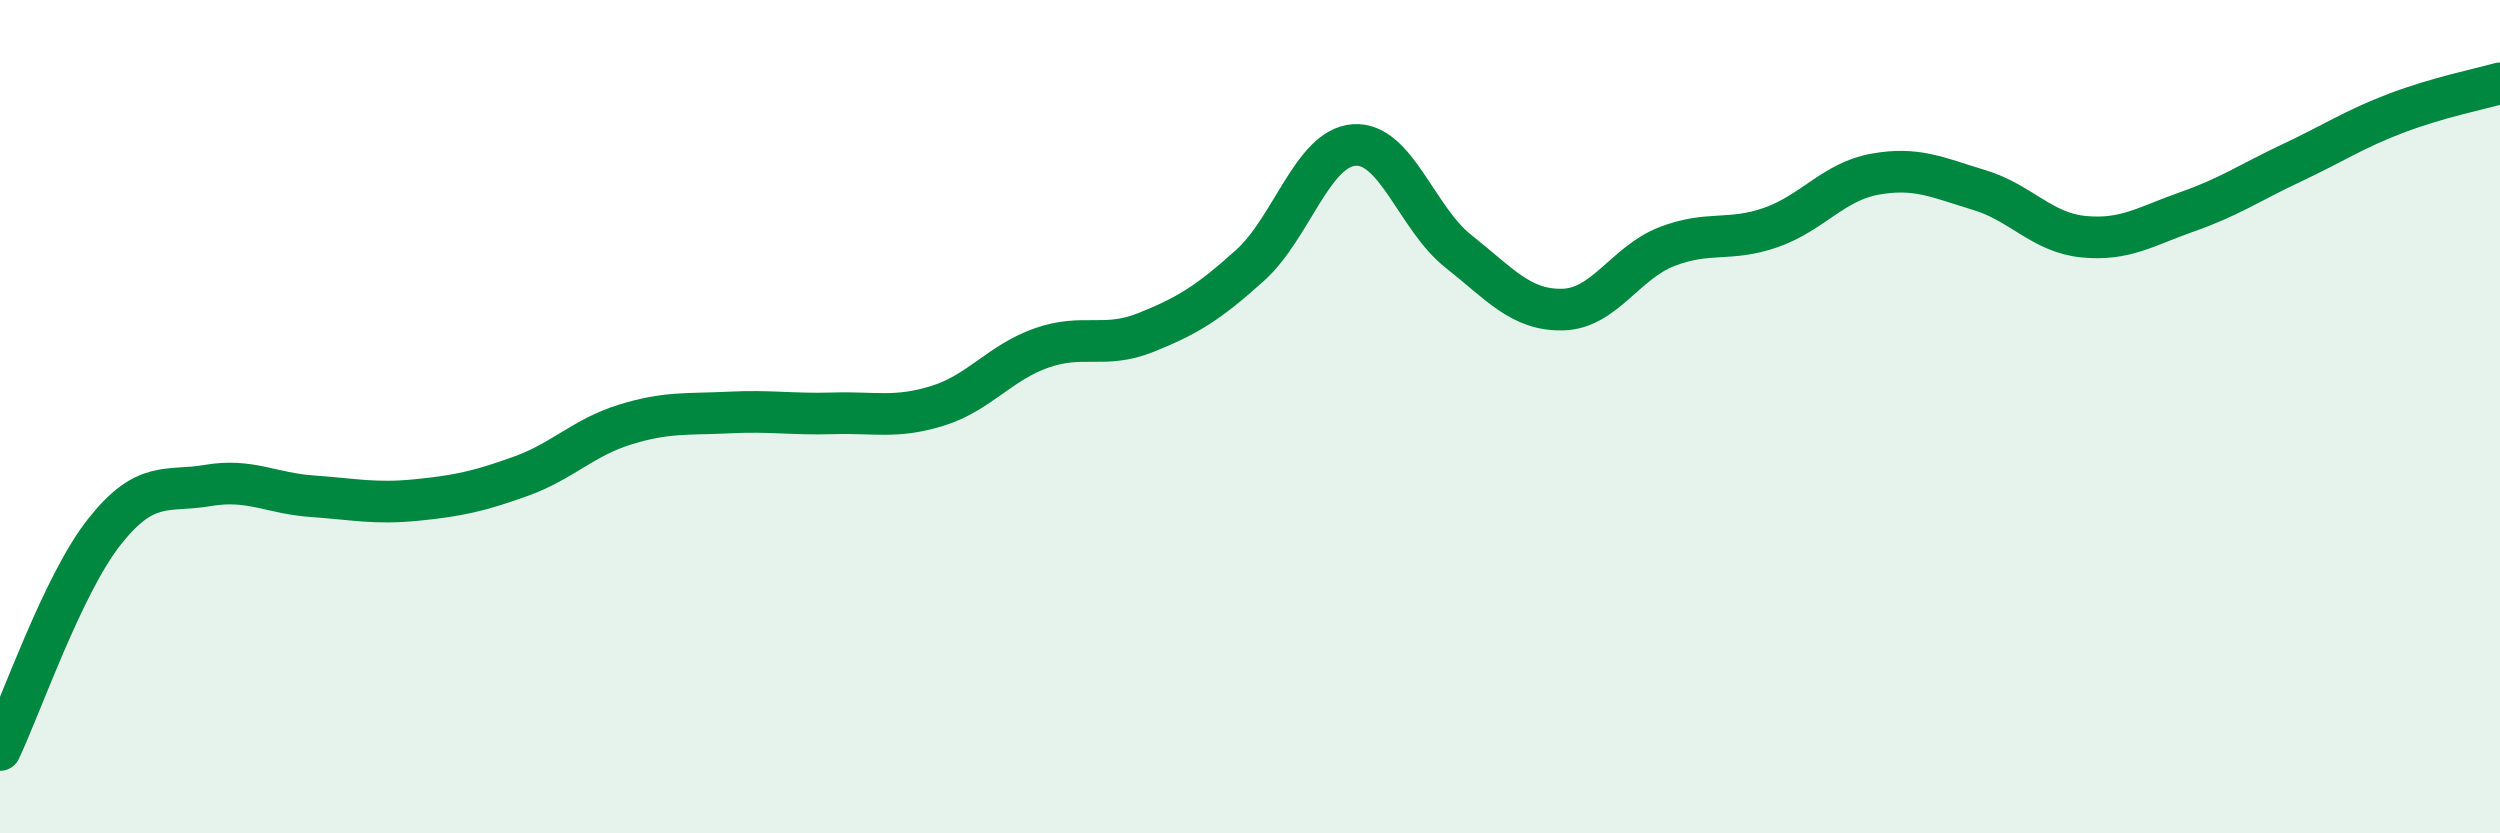 
    <svg width="60" height="20" viewBox="0 0 60 20" xmlns="http://www.w3.org/2000/svg">
      <path
        d="M 0,18 C 0.5,16.95 1.5,14.04 2.5,12.77 C 3.5,11.5 4,11.82 5,11.65 C 6,11.48 6.5,11.84 7.5,11.91 C 8.5,11.98 9,12.1 10,12 C 11,11.9 11.5,11.79 12.5,11.43 C 13.5,11.07 14,10.5 15,10.19 C 16,9.88 16.5,9.95 17.5,9.9 C 18.5,9.85 19,9.95 20,9.92 C 21,9.89 21.5,10.05 22.5,9.74 C 23.5,9.43 24,8.7 25,8.35 C 26,8 26.5,8.38 27.5,7.98 C 28.5,7.58 29,7.27 30,6.37 C 31,5.47 31.5,3.55 32.5,3.48 C 33.5,3.41 34,5.24 35,6.03 C 36,6.82 36.5,7.45 37.5,7.43 C 38.5,7.41 39,6.31 40,5.92 C 41,5.53 41.5,5.81 42.5,5.46 C 43.5,5.11 44,4.36 45,4.18 C 46,4 46.5,4.26 47.5,4.56 C 48.5,4.86 49,5.58 50,5.68 C 51,5.78 51.5,5.43 52.5,5.08 C 53.5,4.73 54,4.38 55,3.91 C 56,3.44 56.5,3.1 57.5,2.72 C 58.5,2.34 59.5,2.14 60,2L60 20L0 20Z"
        fill="#008740"
        opacity="0.1"
        stroke-linecap="round"
        stroke-linejoin="round"
      />
      <path
        d="M 0,18 C 0.5,16.95 1.5,14.04 2.5,12.77 C 3.5,11.5 4,11.82 5,11.65 C 6,11.48 6.5,11.84 7.5,11.91 C 8.5,11.98 9,12.1 10,12 C 11,11.9 11.5,11.79 12.5,11.43 C 13.5,11.07 14,10.5 15,10.19 C 16,9.88 16.5,9.95 17.5,9.9 C 18.5,9.85 19,9.95 20,9.92 C 21,9.89 21.5,10.05 22.5,9.74 C 23.5,9.43 24,8.7 25,8.35 C 26,8 26.5,8.38 27.5,7.98 C 28.5,7.58 29,7.27 30,6.37 C 31,5.47 31.5,3.55 32.5,3.48 C 33.5,3.41 34,5.24 35,6.03 C 36,6.82 36.5,7.45 37.5,7.43 C 38.5,7.41 39,6.31 40,5.92 C 41,5.53 41.5,5.81 42.5,5.46 C 43.5,5.11 44,4.36 45,4.18 C 46,4 46.5,4.26 47.5,4.56 C 48.5,4.86 49,5.58 50,5.68 C 51,5.78 51.5,5.43 52.5,5.08 C 53.5,4.73 54,4.38 55,3.91 C 56,3.44 56.5,3.1 57.5,2.72 C 58.5,2.34 59.5,2.14 60,2"
        stroke="#008740"
        stroke-width="1"
        fill="none"
        stroke-linecap="round"
        stroke-linejoin="round"
      />
    </svg>
  